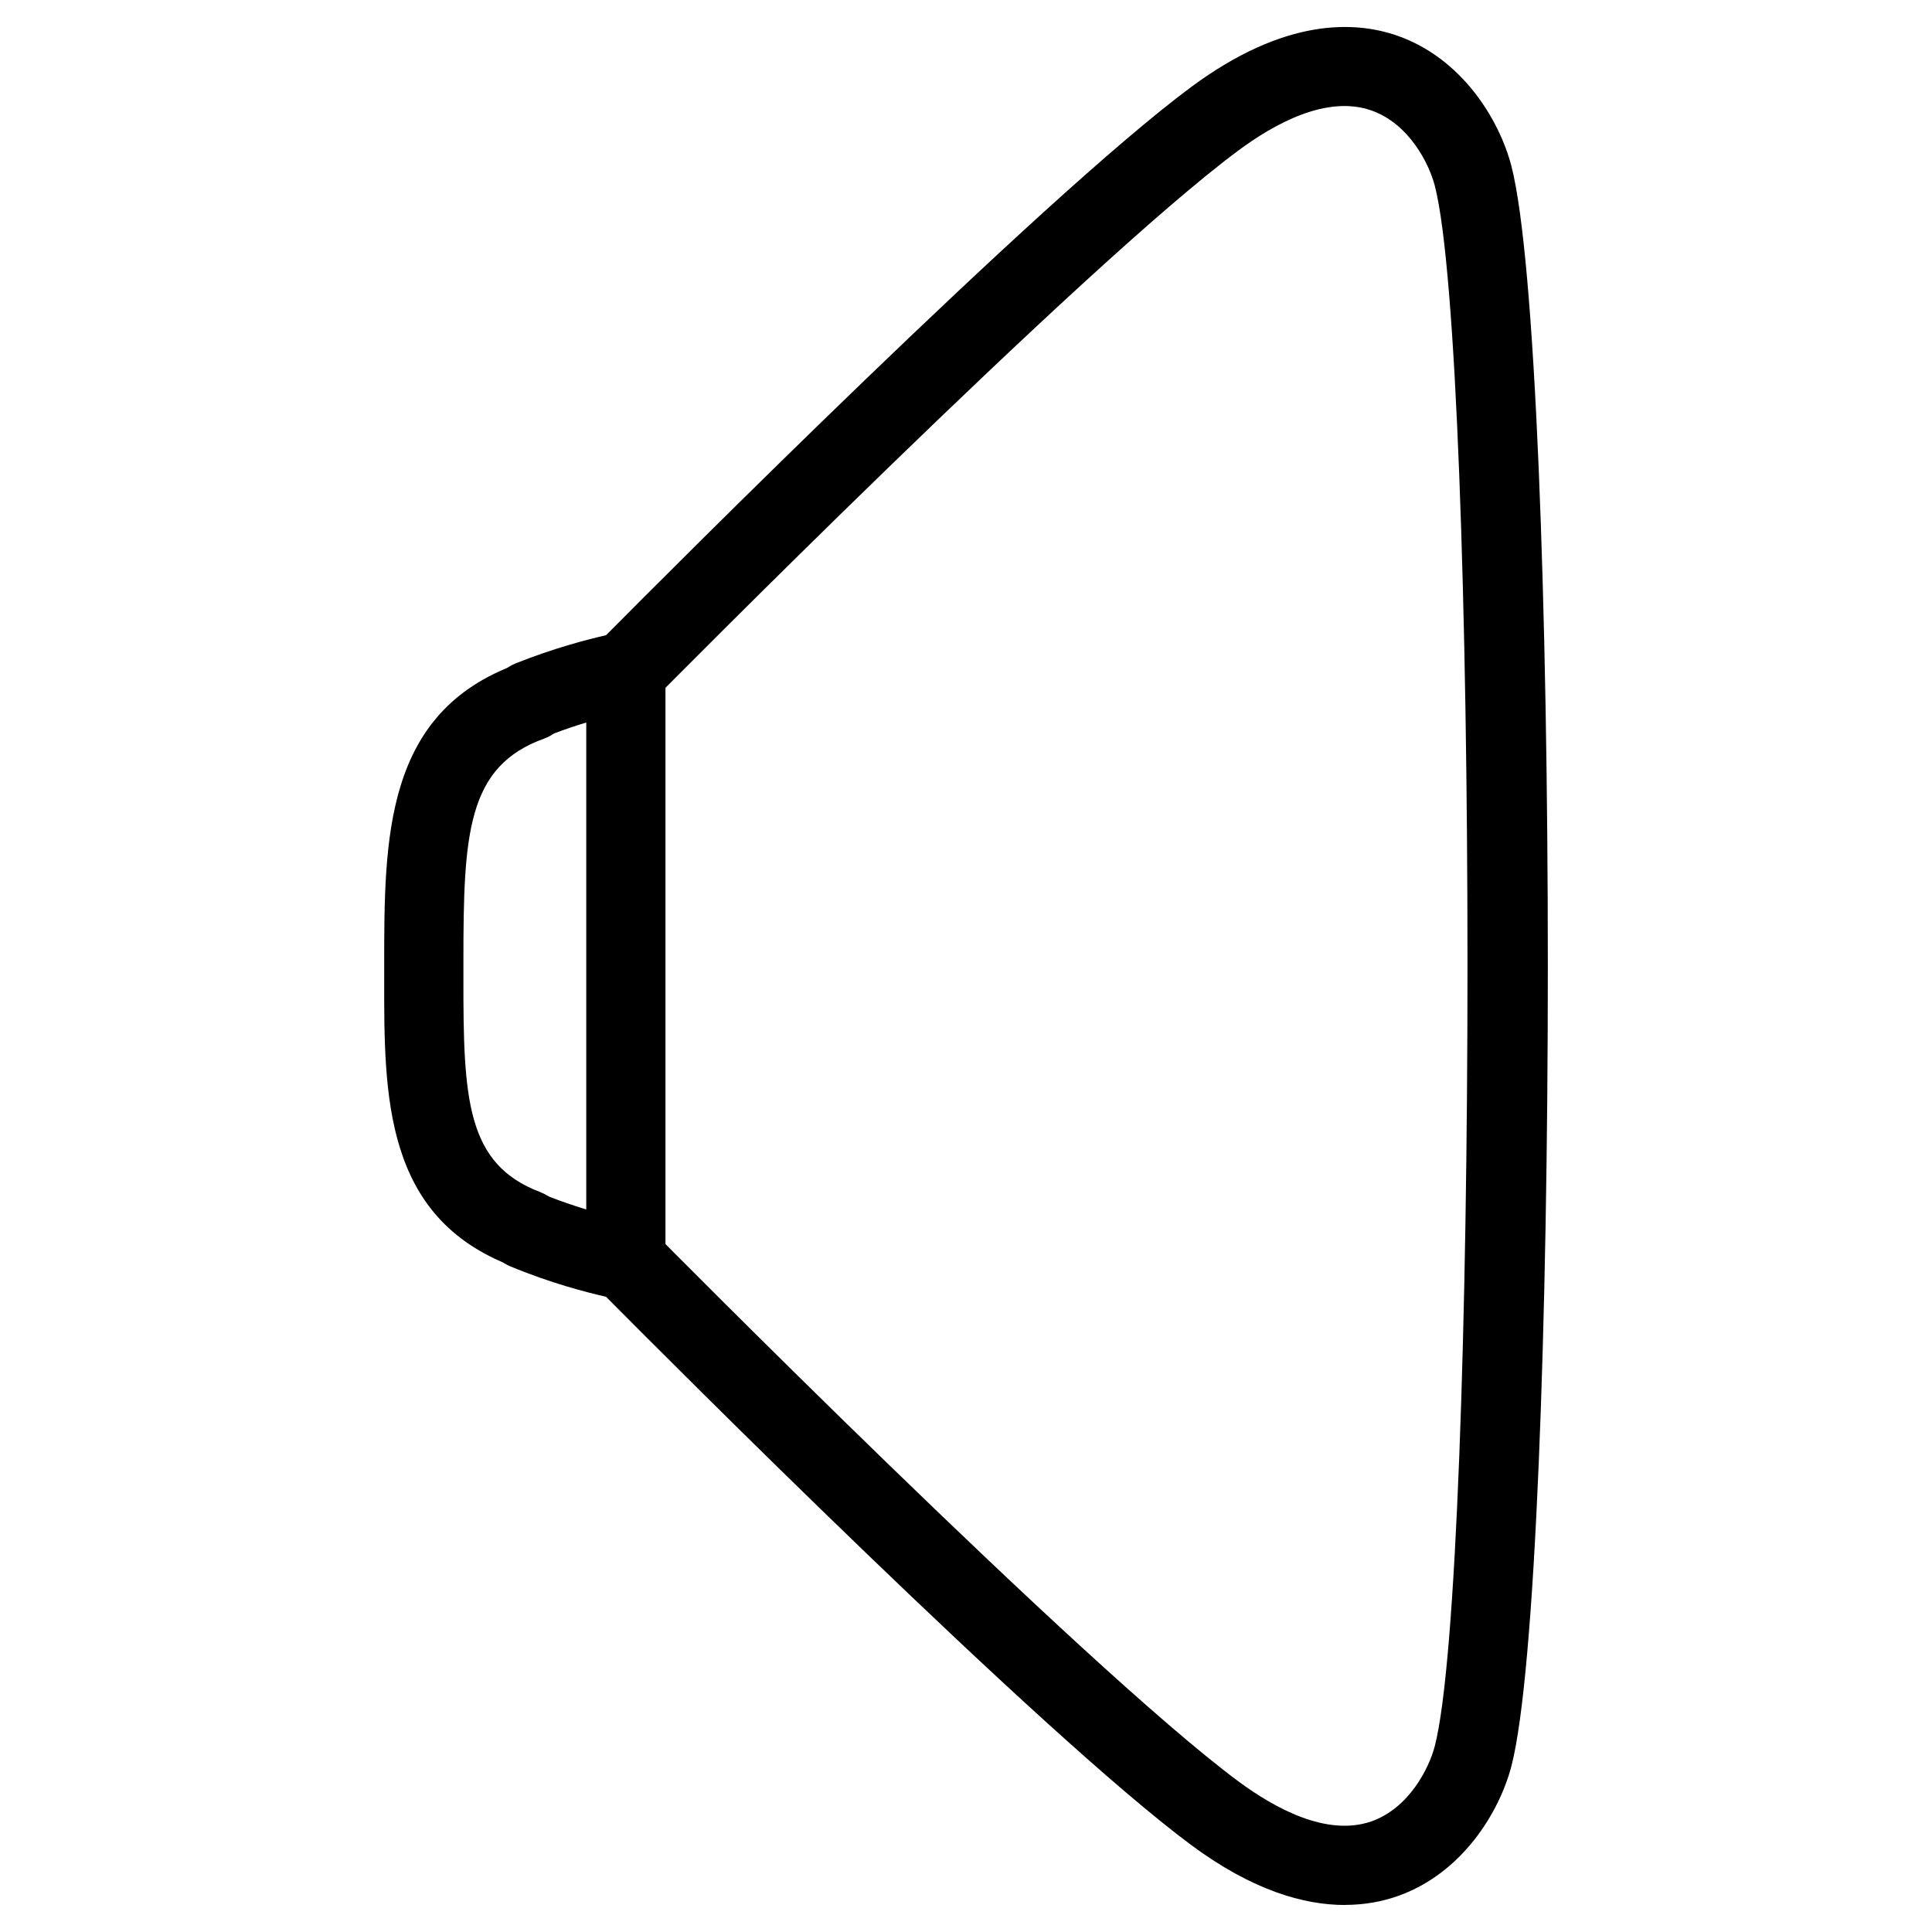 <?xml version="1.0" encoding="UTF-8"?>
<!-- Uploaded to: SVG Repo, www.svgrepo.com, Generator: SVG Repo Mixer Tools -->
<svg fill="#000000" width="800px" height="800px" version="1.1" viewBox="144 144 512 512" xmlns="http://www.w3.org/2000/svg">
 <g>
  <path d="m309.86 488.52c-5.793 0-10.496-4.703-10.496-10.496v-156.05c0-5.793 4.703-10.496 10.496-10.496s10.496 4.703 10.496 10.496v156.05c0 5.793-4.703 10.496-10.496 10.496z"/>
  <path d="m283.37 480.19c-1.258 0-2.5-0.211-3.738-0.691-33.902-12.891-33.859-45.09-33.816-76.242v-3.254c0-33.797-0.02-67.344 35.309-80.043 5.481-1.93 11.484 0.883 13.434 6.34 1.953 5.457-0.883 11.461-6.34 13.434-20.469 7.348-21.41 25.254-21.41 58.945v4.598c-0.043 32.117 0.84 49.207 20.301 56.617 5.414 2.059 8.145 8.125 6.086 13.539-1.598 4.176-5.606 6.758-9.824 6.758z"/>
  <path d="m500.4 648.84c-10.664 0-24.352-3.738-40.746-15.91-39.801-29.535-138.48-128.58-155.05-145.27-4.914-1.113-14.652-3.609-25.316-8.039-5.375-2.203-7.914-8.332-5.688-13.707 2.184-5.352 8.418-7.894 13.688-5.688 12.848 5.289 24.352 7.453 24.457 7.473 2.121 0.398 4.074 1.406 5.582 2.938 1.133 1.156 113.52 114.76 154.84 145.43 9.594 7.094 23.426 14.738 35.266 10.621 10.055-3.547 15.305-14.191 16.793-19.922 11.566-44.441 11.566-369.12 0-413.59-1.492-5.711-6.719-16.352-16.793-19.902-11.82-4.156-25.672 3.504-35.266 10.621-41.312 30.648-153.7 144.28-154.84 145.43-1.512 1.555-3.465 2.582-5.562 2.961-0.125 0.02-10.914 2.059-23.281 6.992-5.414 2.137-11.504-0.445-13.645-5.84-2.16-5.394 0.441-11.504 5.836-13.645 10.117-4.051 19.23-6.383 23.93-7.453 16.562-16.688 115.23-115.75 155.05-145.27 24.832-18.41 43.41-17.551 54.727-13.582 17.172 6.047 26.953 22.316 30.125 34.406 12.91 49.562 12.91 374.62 0.02 424.19-3.168 12.09-12.953 28.359-30.145 34.406-3.82 1.344-8.5 2.332-13.98 2.332z"/>
 </g>
</svg>